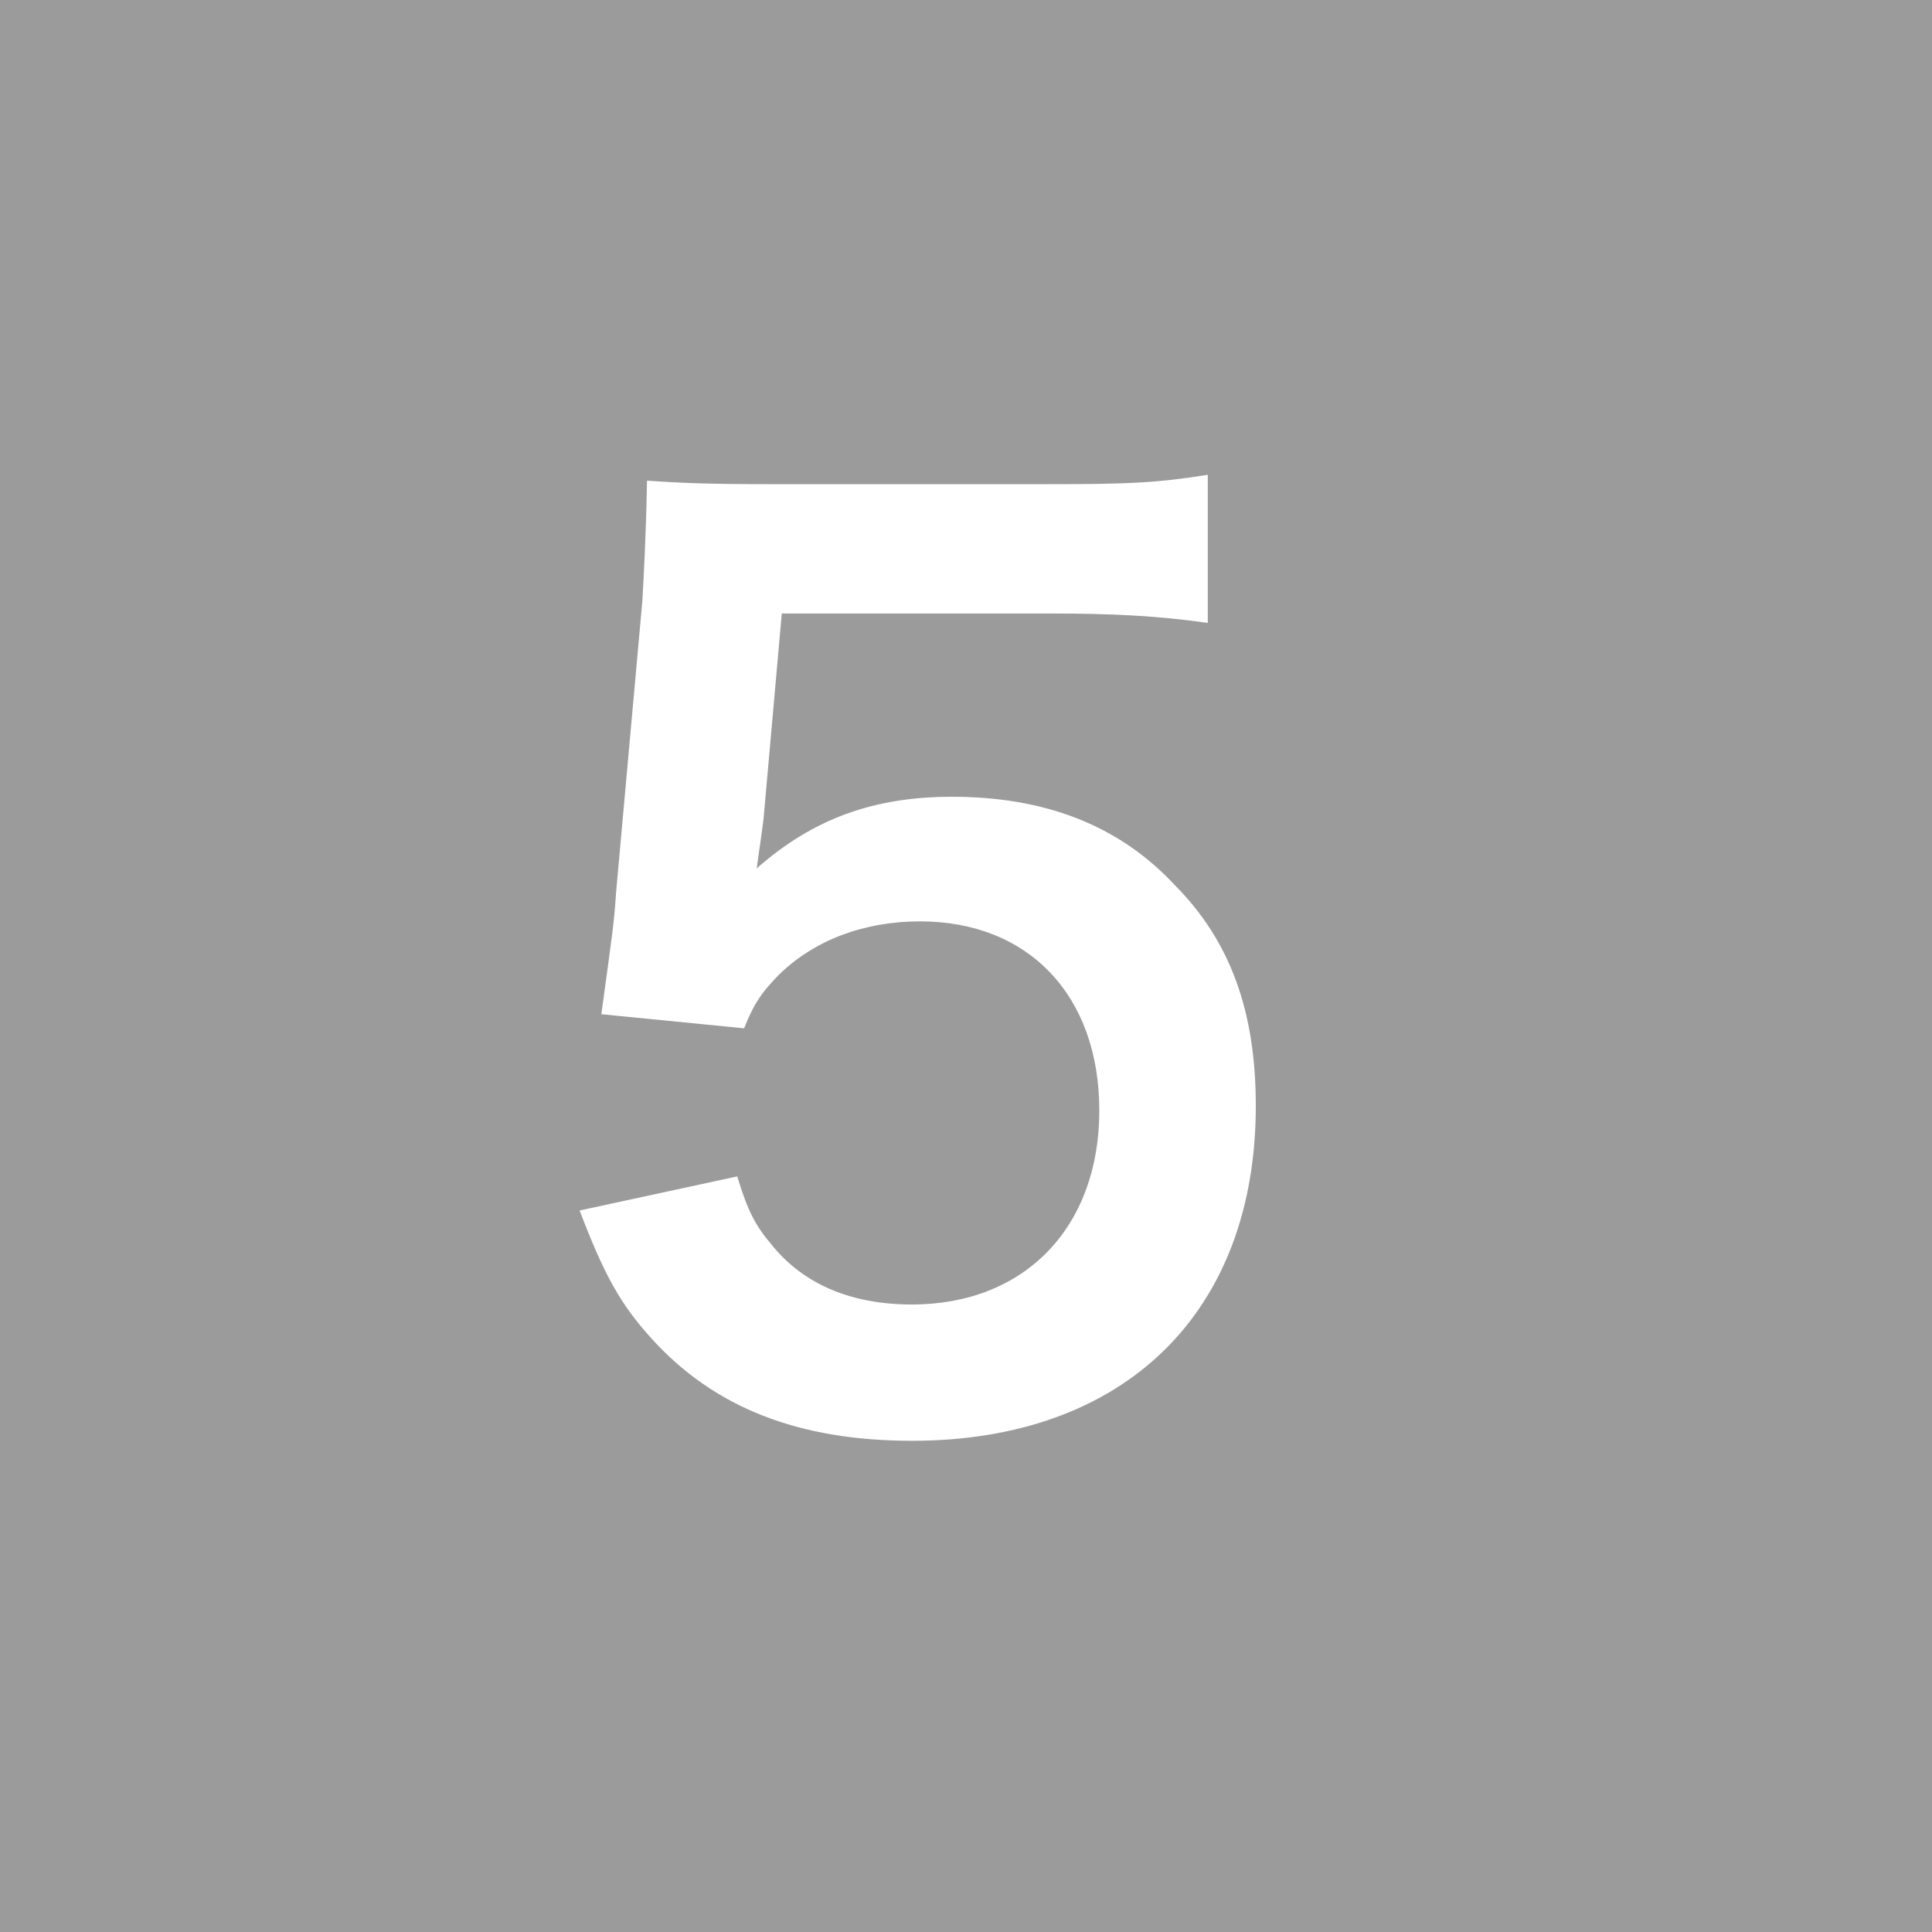 <?xml version="1.0" encoding="UTF-8" standalone="no"?>
<svg id="svg-icon-rank5" xmlns="http://www.w3.org/2000/svg" xmlns:svg="http://www.w3.org/2000/svg" version="1.1" x="0px" y="0px" width="20px" height="20px" viewBox="0 0 20 20">
<rect x="0" y="0" width="20" height="20" fill="#333333" stroke="none"/>
<g transform="translate(-10, -2304),translate(0, 2248),translate(10, 55.915),translate(0, 0)">
<rect fill="#9b9b9b" x="0" y="0.085" width="20" height="20"/>
<path fill="#fff" d="M6,12.616 C6.26,13.297 6.426,13.589 6.745,13.942 C7.395,14.659 8.27,15 9.441,15 C11.64,15 13,13.674 13,11.533 C13,10.56 12.74,9.83 12.16,9.246 C11.581,8.625 10.812,8.333 9.855,8.333 C9.039,8.333 8.412,8.564 7.833,9.075 C7.868,8.832 7.892,8.662 7.904,8.564 L8.093,6.436 L10.872,6.436 C11.522,6.436 11.983,6.46 12.503,6.533 L12.503,5 C11.971,5.085 11.676,5.097 10.86,5.097 L7.951,5.097 C7.324,5.097 7.052,5.085 6.698,5.061 C6.686,5.669 6.662,6.083 6.65,6.302 L6.378,9.319 C6.355,9.659 6.343,9.72 6.225,10.584 L7.703,10.73 C7.809,10.462 7.892,10.353 8.057,10.182 C8.424,9.818 8.944,9.623 9.524,9.623 C10.647,9.623 11.38,10.389 11.38,11.582 C11.38,12.786 10.611,13.589 9.441,13.589 C8.814,13.589 8.318,13.382 7.986,12.968 C7.821,12.774 7.738,12.616 7.632,12.263 L6,12.616 Z"/>
</g>
</svg>
